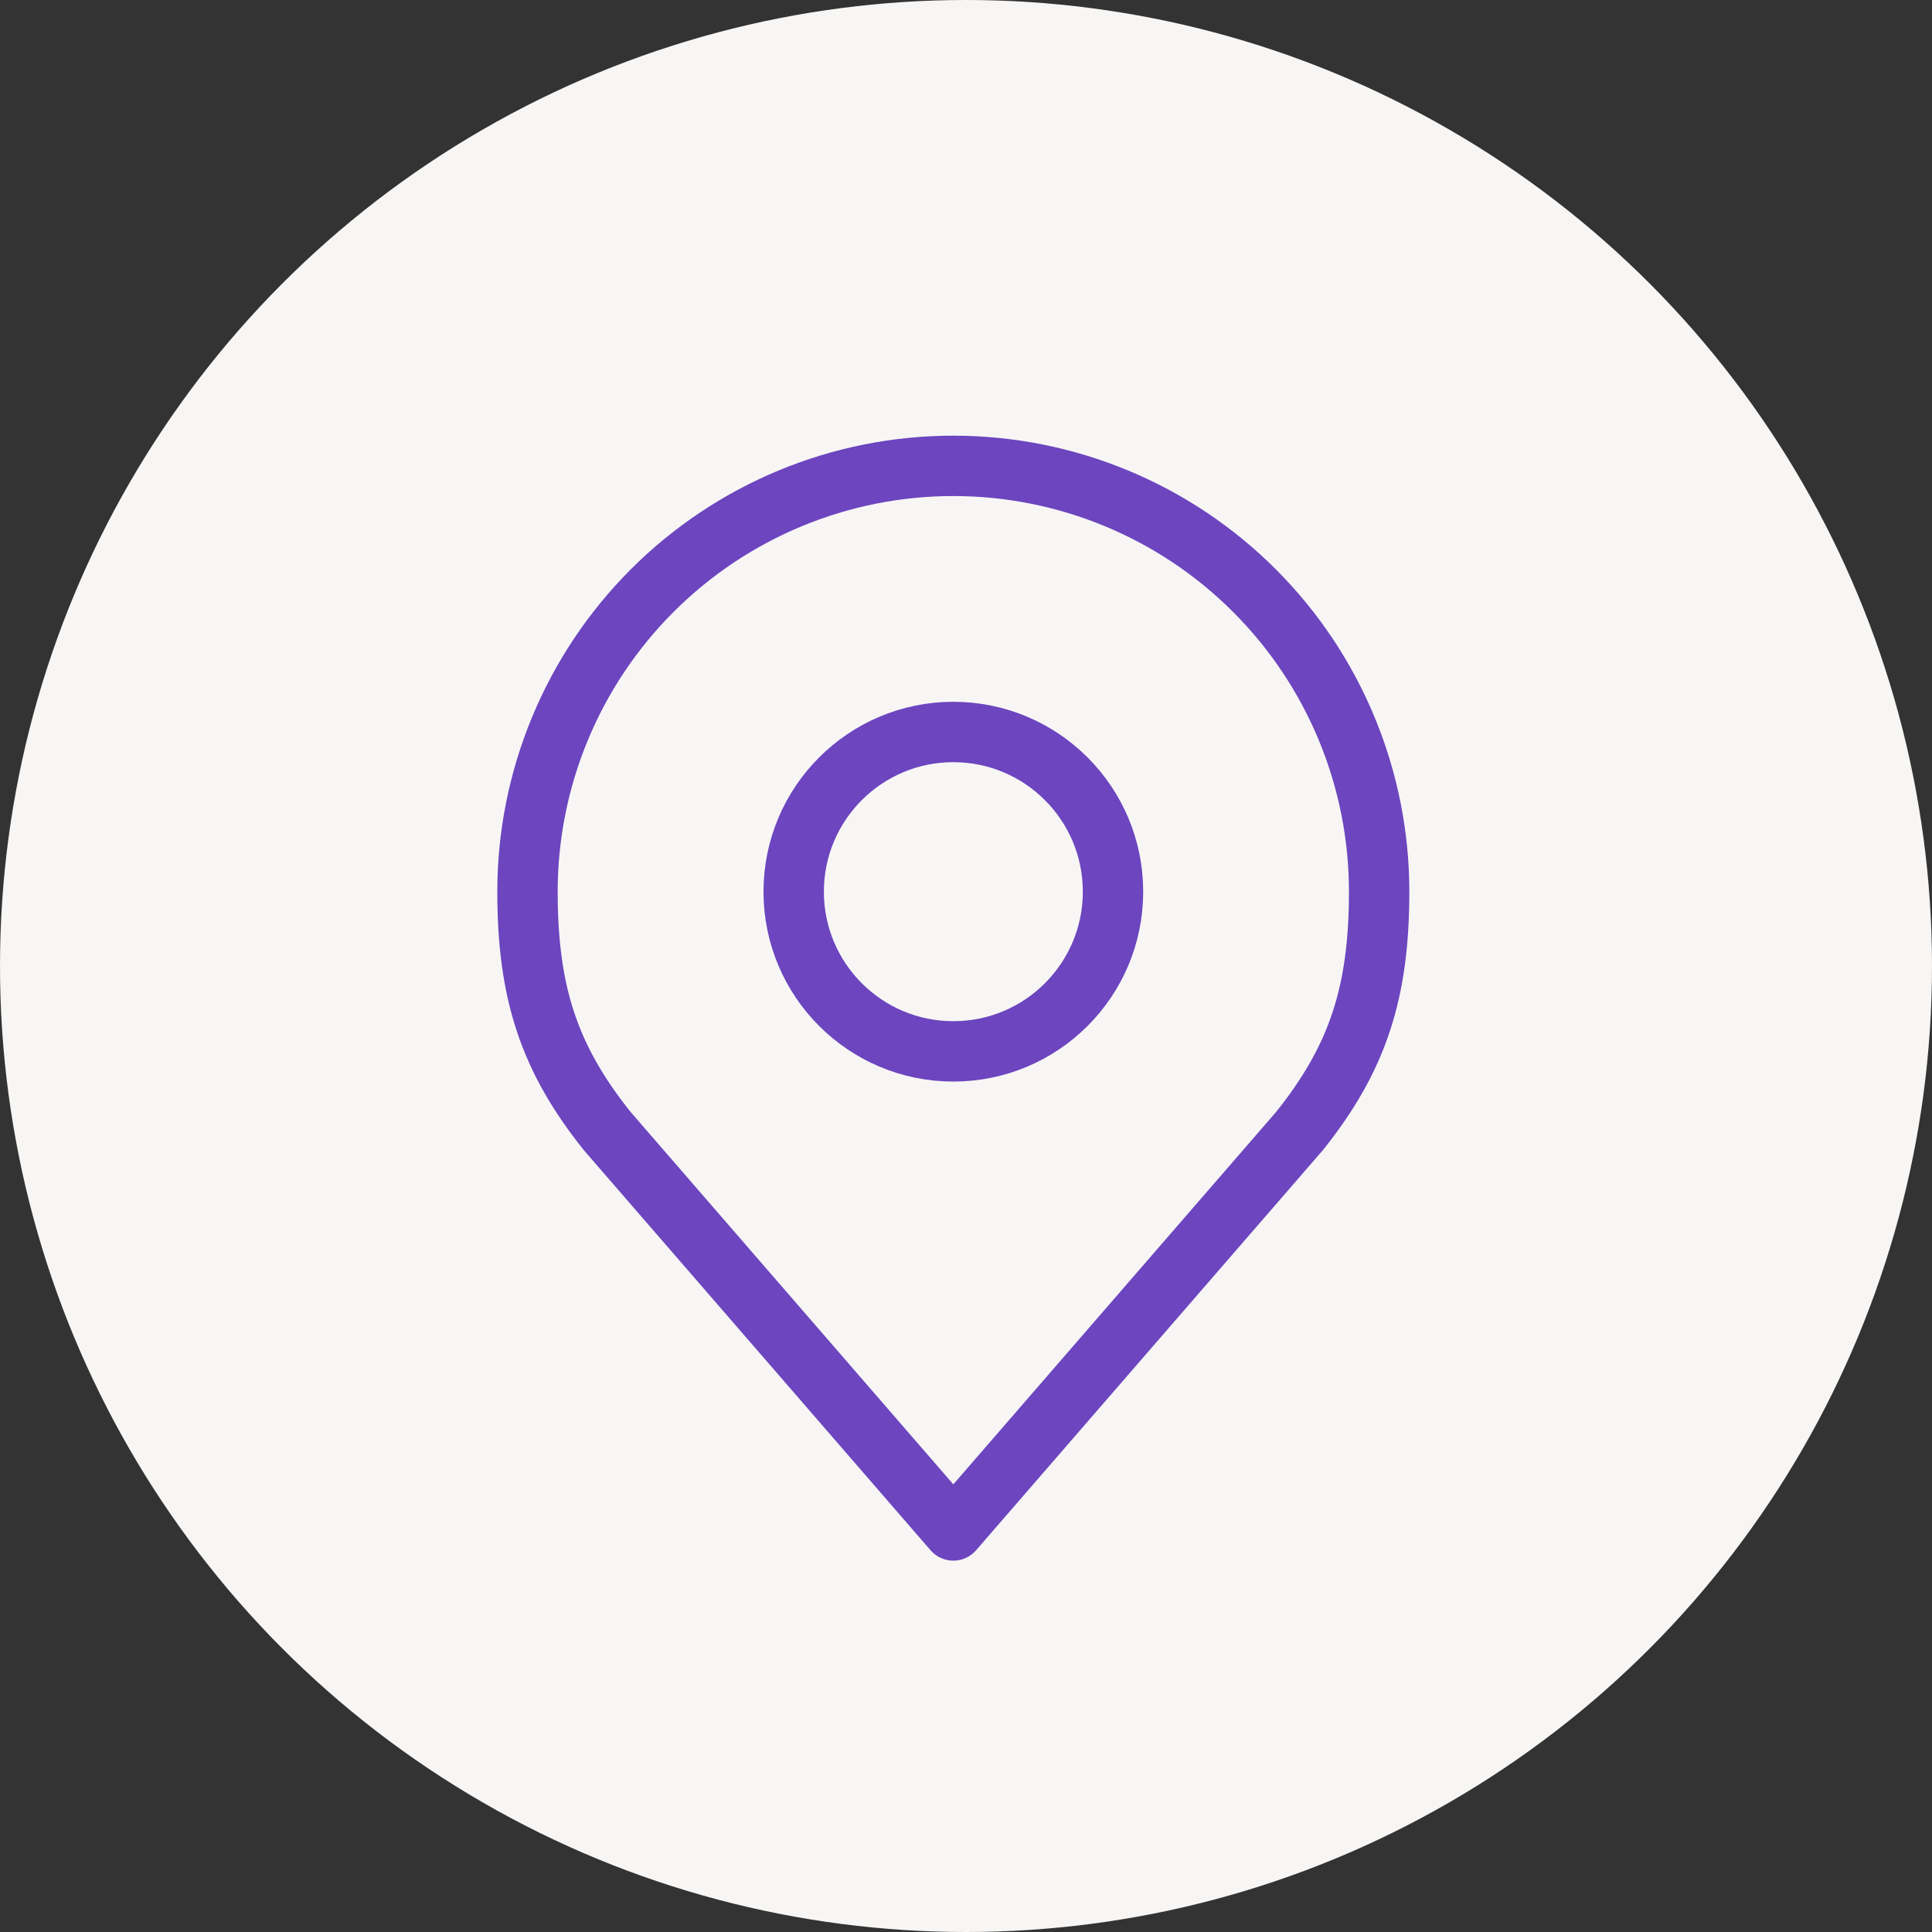 <svg width="32" height="32" viewBox="0 0 32 32" fill="none" xmlns="http://www.w3.org/2000/svg">
<rect x="0" y="0" width="32" height="32" fill="#333333" stroke="none"/>
<circle cx="16" cy="16" r="16" fill="#F7F6F5"/>
<path d="M15.79 17.414C17.251 17.414 18.435 16.23 18.435 14.769C18.435 13.309 17.251 12.124 15.79 12.124C14.33 12.124 13.146 13.309 13.146 14.769C13.146 16.23 14.33 17.414 15.79 17.414Z" stroke="#6C45BF" stroke-linecap="round" stroke-linejoin="round"/>
<path d="M15.79 7.716C13.92 7.716 12.126 8.459 10.803 9.782C9.48 11.105 8.737 12.899 8.737 14.769C8.737 16.437 9.092 17.529 10.06 18.737L15.79 25.349L21.521 18.737C22.489 17.529 22.843 16.437 22.843 14.769C22.843 12.899 22.1 11.105 20.777 9.782C19.455 8.459 17.661 7.716 15.79 7.716V7.716Z" stroke="#6C45BF" stroke-linecap="round" stroke-linejoin="round"/>
</svg>
